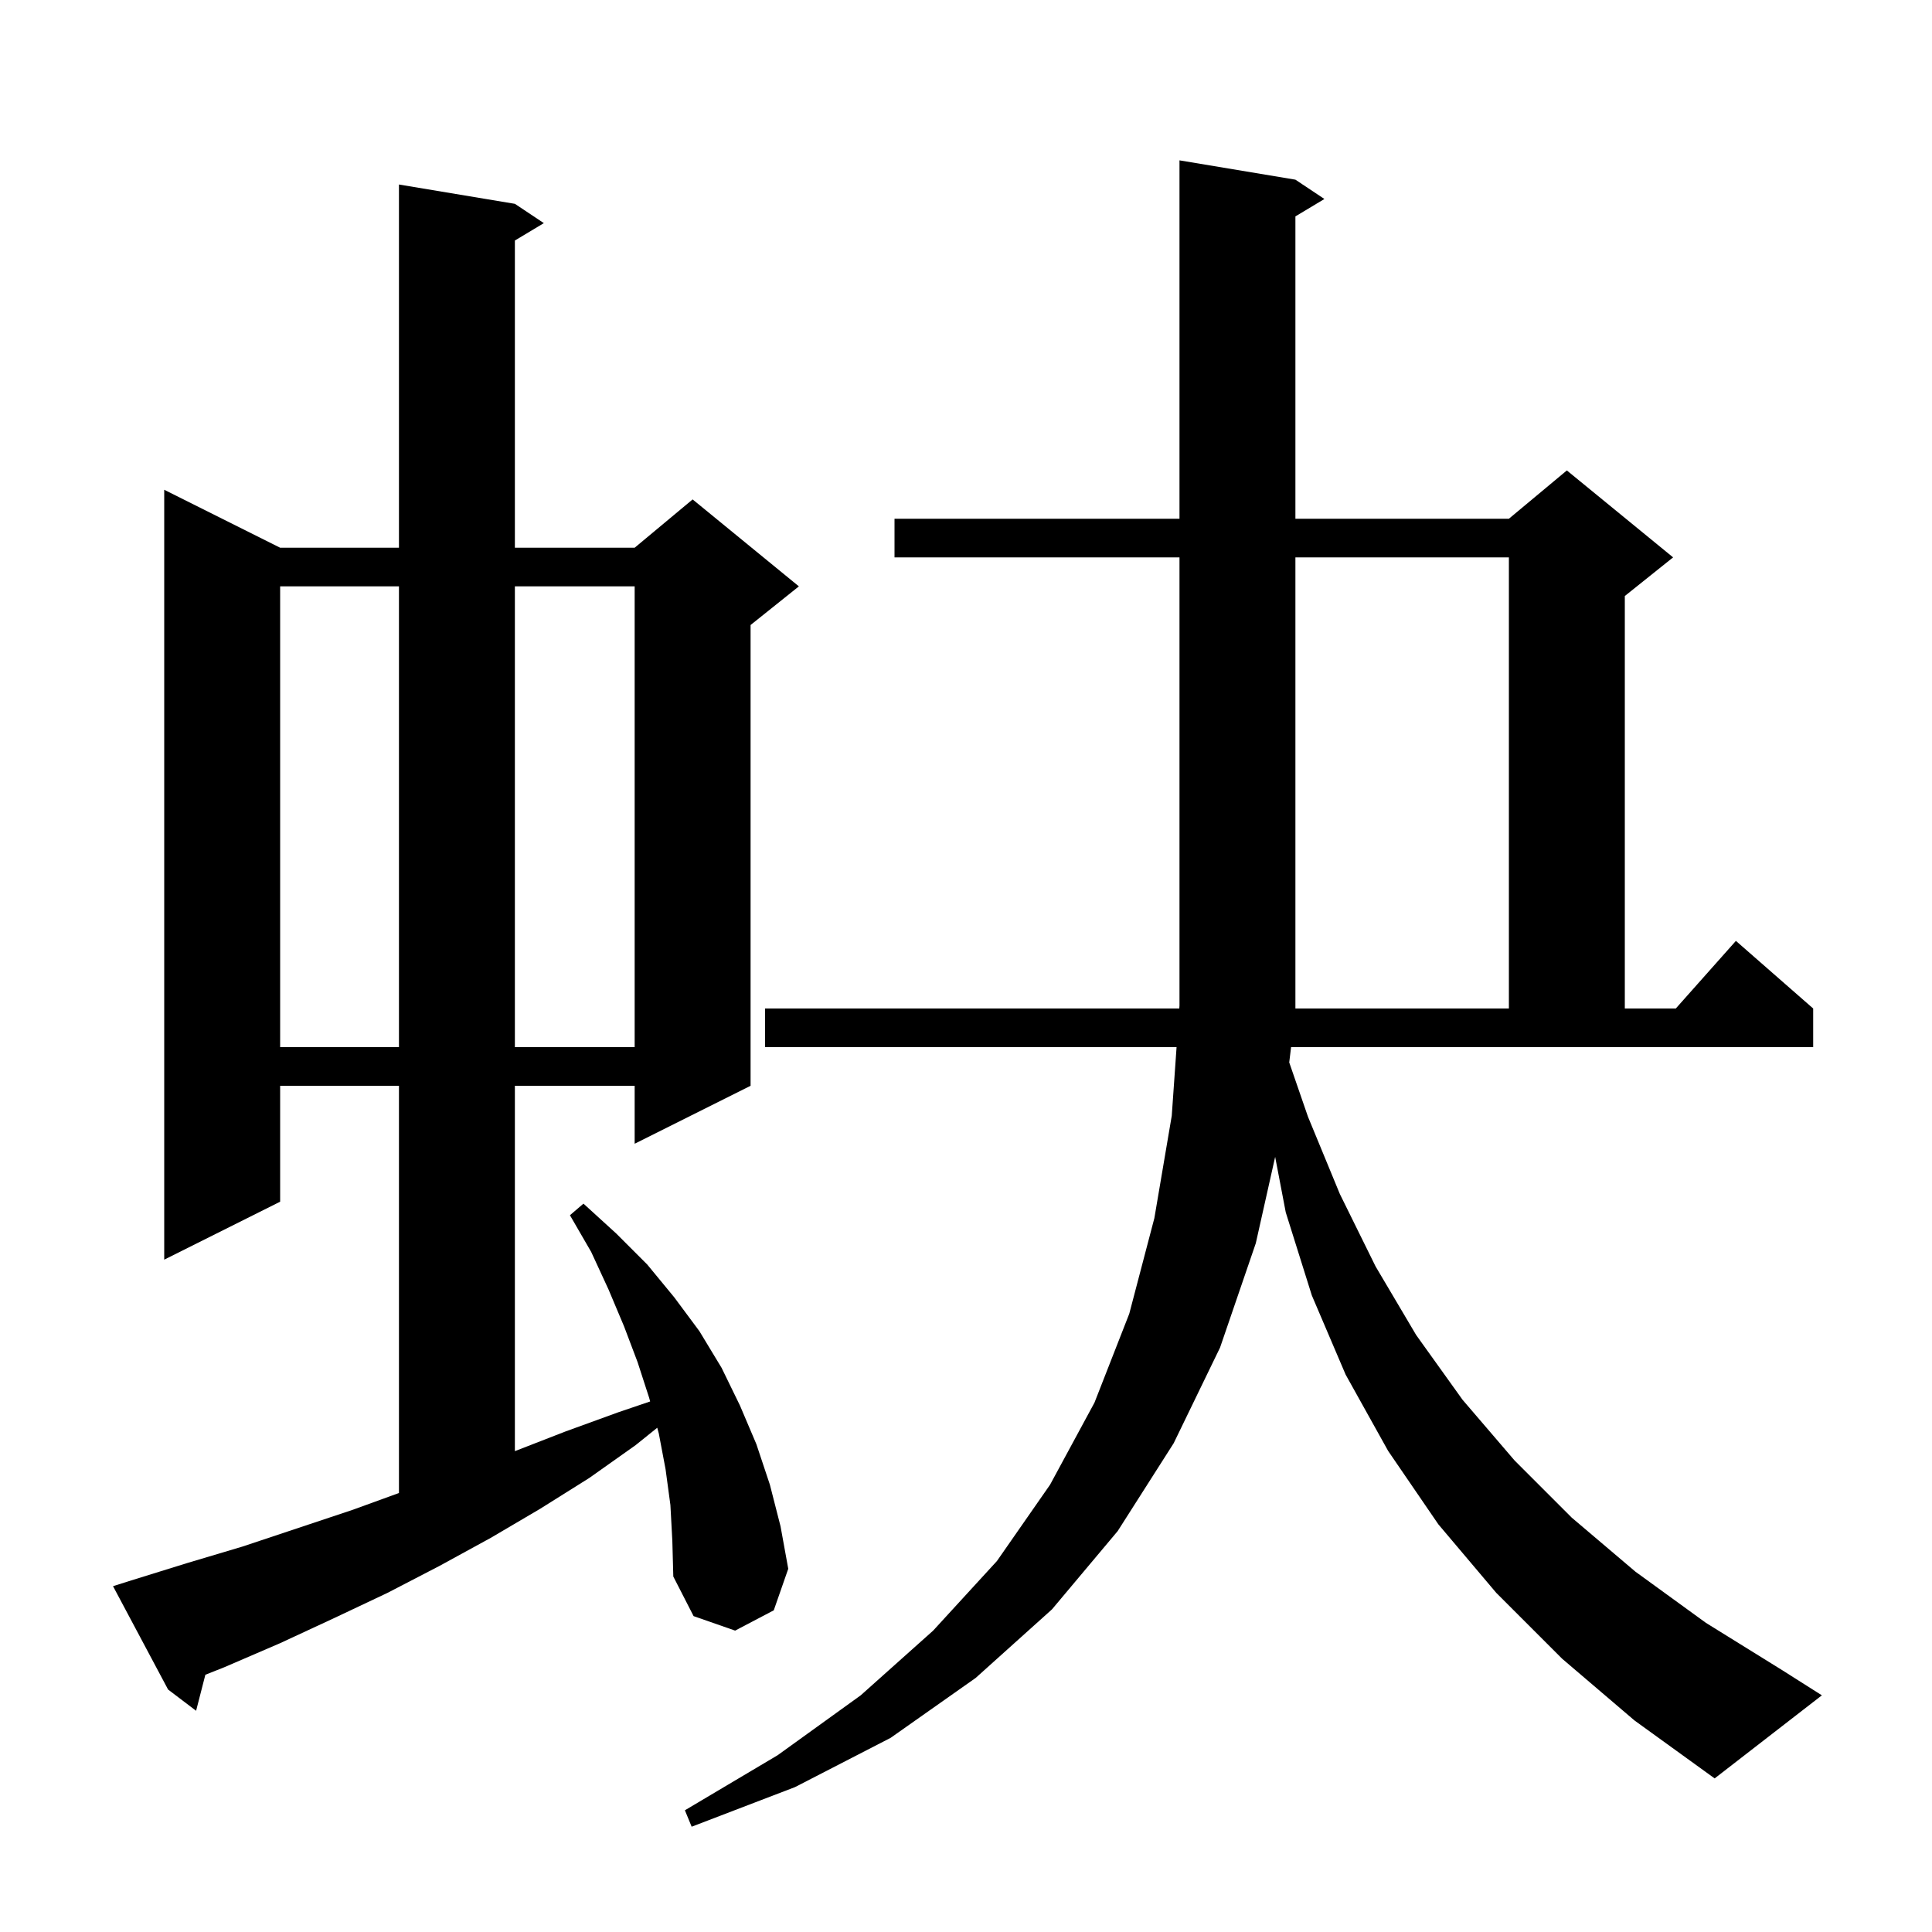 <svg xmlns="http://www.w3.org/2000/svg" xmlns:xlink="http://www.w3.org/1999/xlink" version="1.1" baseProfile="full" viewBox="0 0 200 200" width="200" height="200">
<g fill="black">
<path d="M 133.461 109.983 L 135.4 115.6 L 138.7 123.6 L 142.4 131.1 L 146.6 138.2 L 151.4 144.9 L 156.8 151.2 L 162.7 157.1 L 169.3 162.7 L 176.6 168.0 L 184.5 172.9 L 188.6 175.5 L 177.5 184.1 L 169.2 178.1 L 161.7 171.7 L 154.9 164.9 L 148.9 157.8 L 143.7 150.2 L 139.3 142.3 L 135.8 134.1 L 133.1 125.5 L 132.004 119.76 L 130.0 128.7 L 126.3 139.5 L 121.5 149.4 L 115.7 158.5 L 108.9 166.6 L 101.0 173.7 L 92.2 179.9 L 82.3 185.0 L 71.6 189.1 L 70.9 187.4 L 80.5 181.7 L 89.1 175.5 L 96.6 168.8 L 103.2 161.6 L 108.7 153.7 L 113.3 145.2 L 116.9 136.0 L 119.5 126.1 L 121.3 115.5 L 121.798 108.4 L 79.2 108.4 L 79.2 104.4 L 122.079 104.4 L 122.1 104.1 L 122.1 57.7 L 92.6 57.7 L 92.6 53.7 L 122.1 53.7 L 122.1 16.6 L 134.1 18.6 L 137.1 20.6 L 134.1 22.4 L 134.1 53.7 L 156.2 53.7 L 162.2 48.7 L 173.2 57.7 L 168.2 61.7 L 168.2 104.4 L 173.478 104.4 L 179.7 97.4 L 187.7 104.4 L 187.7 108.4 L 133.652 108.4 Z M 69.4 155.8 L 68.9 152.1 L 68.2 148.4 L 68.038 147.8 L 65.8 149.6 L 61.0 153.0 L 55.9 156.2 L 50.8 159.2 L 45.5 162.1 L 40.1 164.9 L 34.6 167.5 L 29.0 170.1 L 23.2 172.6 L 21.259 173.37 L 20.3 177.1 L 17.4 174.9 L 11.7 164.2 L 13.6 163.6 L 19.4 161.8 L 25.1 160.1 L 36.5 156.3 L 41.3 154.555 L 41.3 112.4 L 29.0 112.4 L 29.0 124.4 L 17.0 130.4 L 17.0 50.7 L 29.0 56.7 L 41.3 56.7 L 41.3 19.1 L 53.3 21.1 L 56.3 23.1 L 53.3 24.9 L 53.3 56.7 L 65.7 56.7 L 71.7 51.7 L 82.7 60.7 L 77.7 64.7 L 77.7 112.4 L 65.7 118.4 L 65.7 112.4 L 53.3 112.4 L 53.3 150.222 L 58.5 148.2 L 64.0 146.2 L 67.303 145.079 L 67.2 144.7 L 66.0 141.0 L 64.6 137.3 L 63.0 133.5 L 61.2 129.6 L 59.0 125.8 L 60.4 124.6 L 63.8 127.7 L 67.0 130.9 L 69.8 134.3 L 72.4 137.8 L 74.7 141.6 L 76.6 145.5 L 78.3 149.5 L 79.7 153.7 L 80.8 158.0 L 81.6 162.4 L 80.1 166.7 L 76.1 168.8 L 71.8 167.3 L 69.7 163.2 L 69.6 159.5 Z M 29.0 60.7 L 29.0 108.4 L 41.3 108.4 L 41.3 60.7 Z M 53.3 60.7 L 53.3 108.4 L 65.7 108.4 L 65.7 60.7 Z M 156.2 57.7 L 134.1 57.7 L 134.1 104.4 L 156.2 104.4 Z " />
</g>
</svg>
